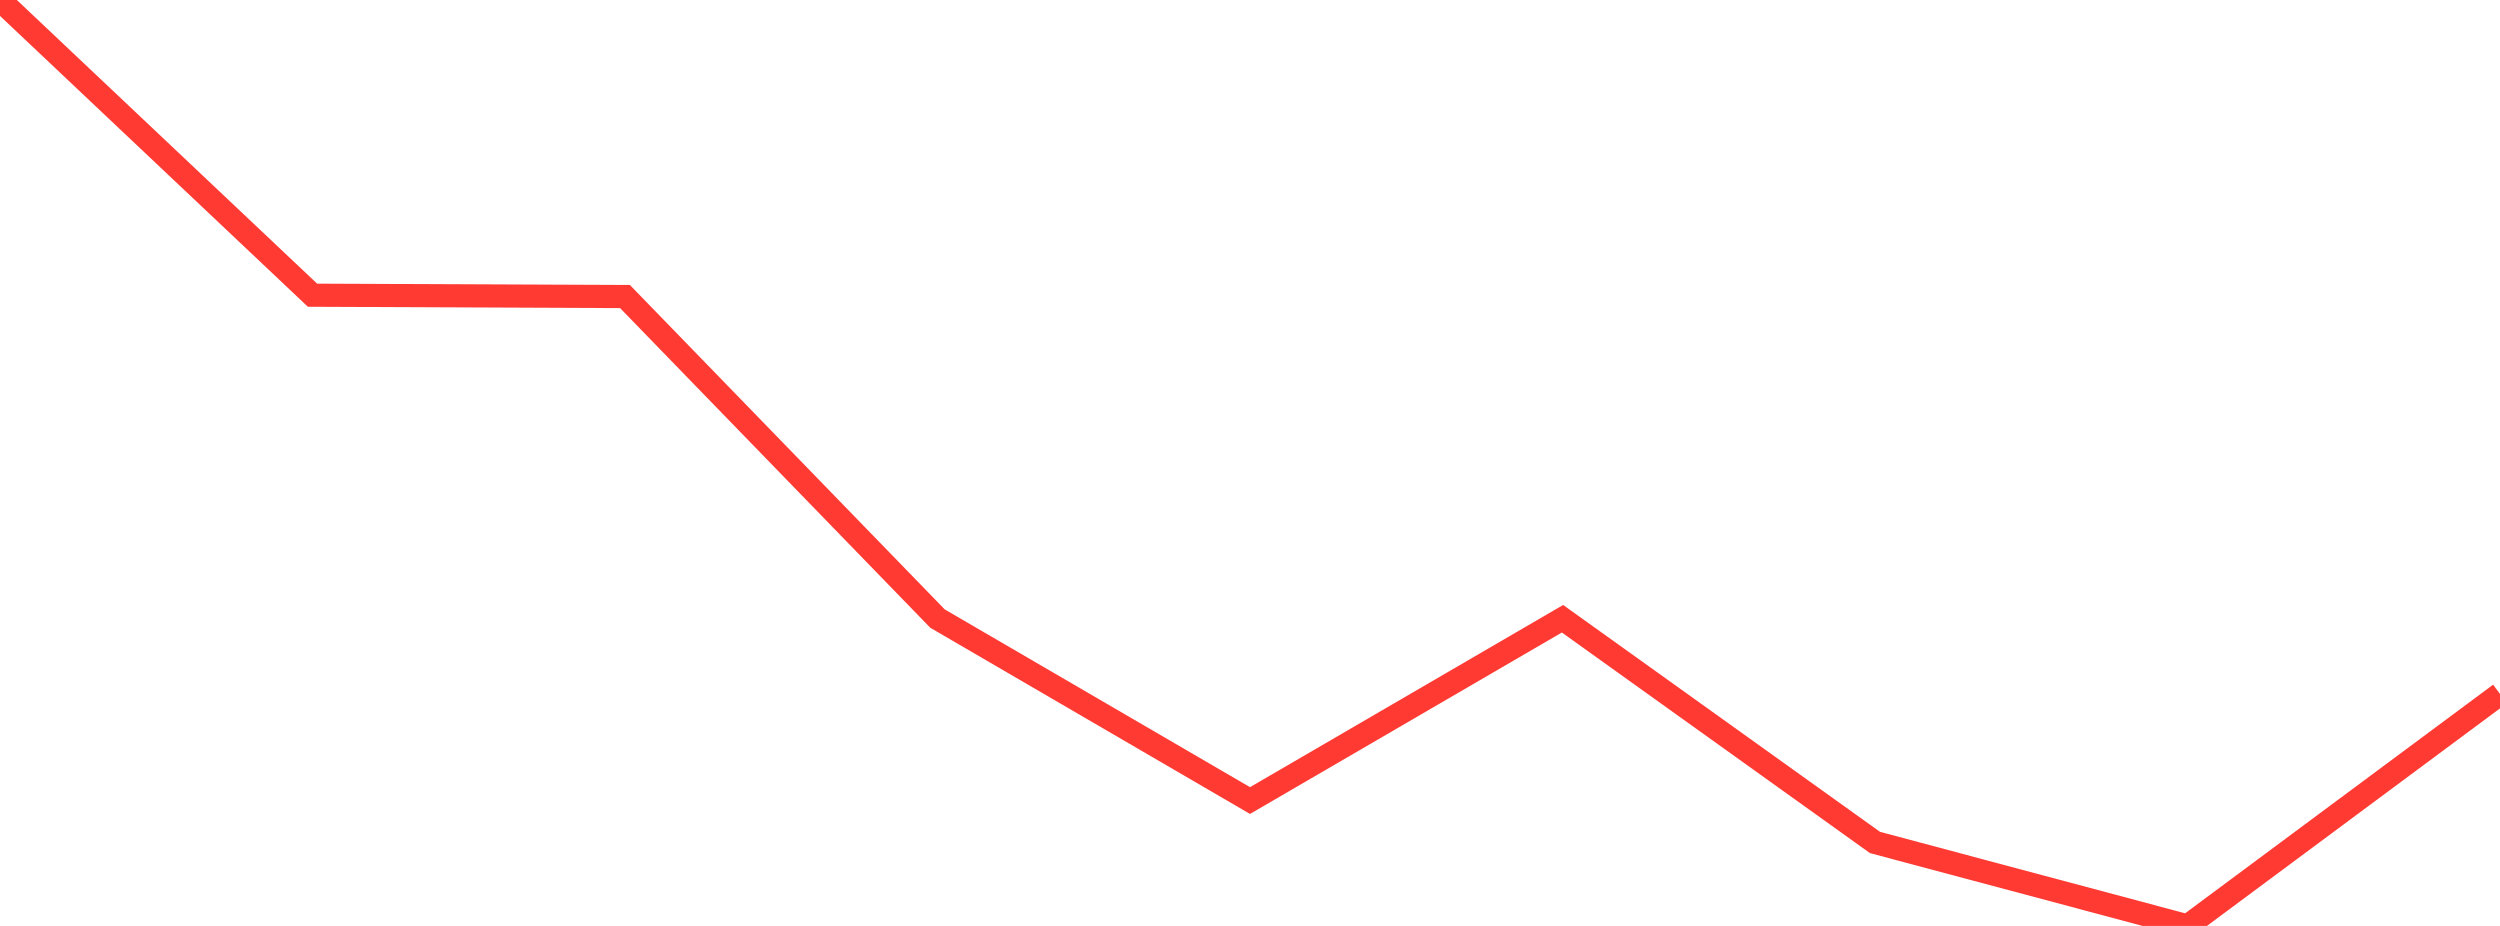 <?xml version="1.0" standalone="no"?>
<!DOCTYPE svg PUBLIC "-//W3C//DTD SVG 1.1//EN" "http://www.w3.org/Graphics/SVG/1.1/DTD/svg11.dtd">

<svg width="135" height="50" viewBox="0 0 135 50" preserveAspectRatio="none" 
  xmlns="http://www.w3.org/2000/svg"
  xmlns:xlink="http://www.w3.org/1999/xlink">


<polyline points="0.0, 0.0 16.875, 15.941 33.75, 16.014 50.625, 33.403 67.5, 43.23 84.375, 33.412 101.25, 45.494 118.125, 50.0 135.0, 37.474" fill="none" stroke="#ff3a33" stroke-width="1.25"/>

</svg>